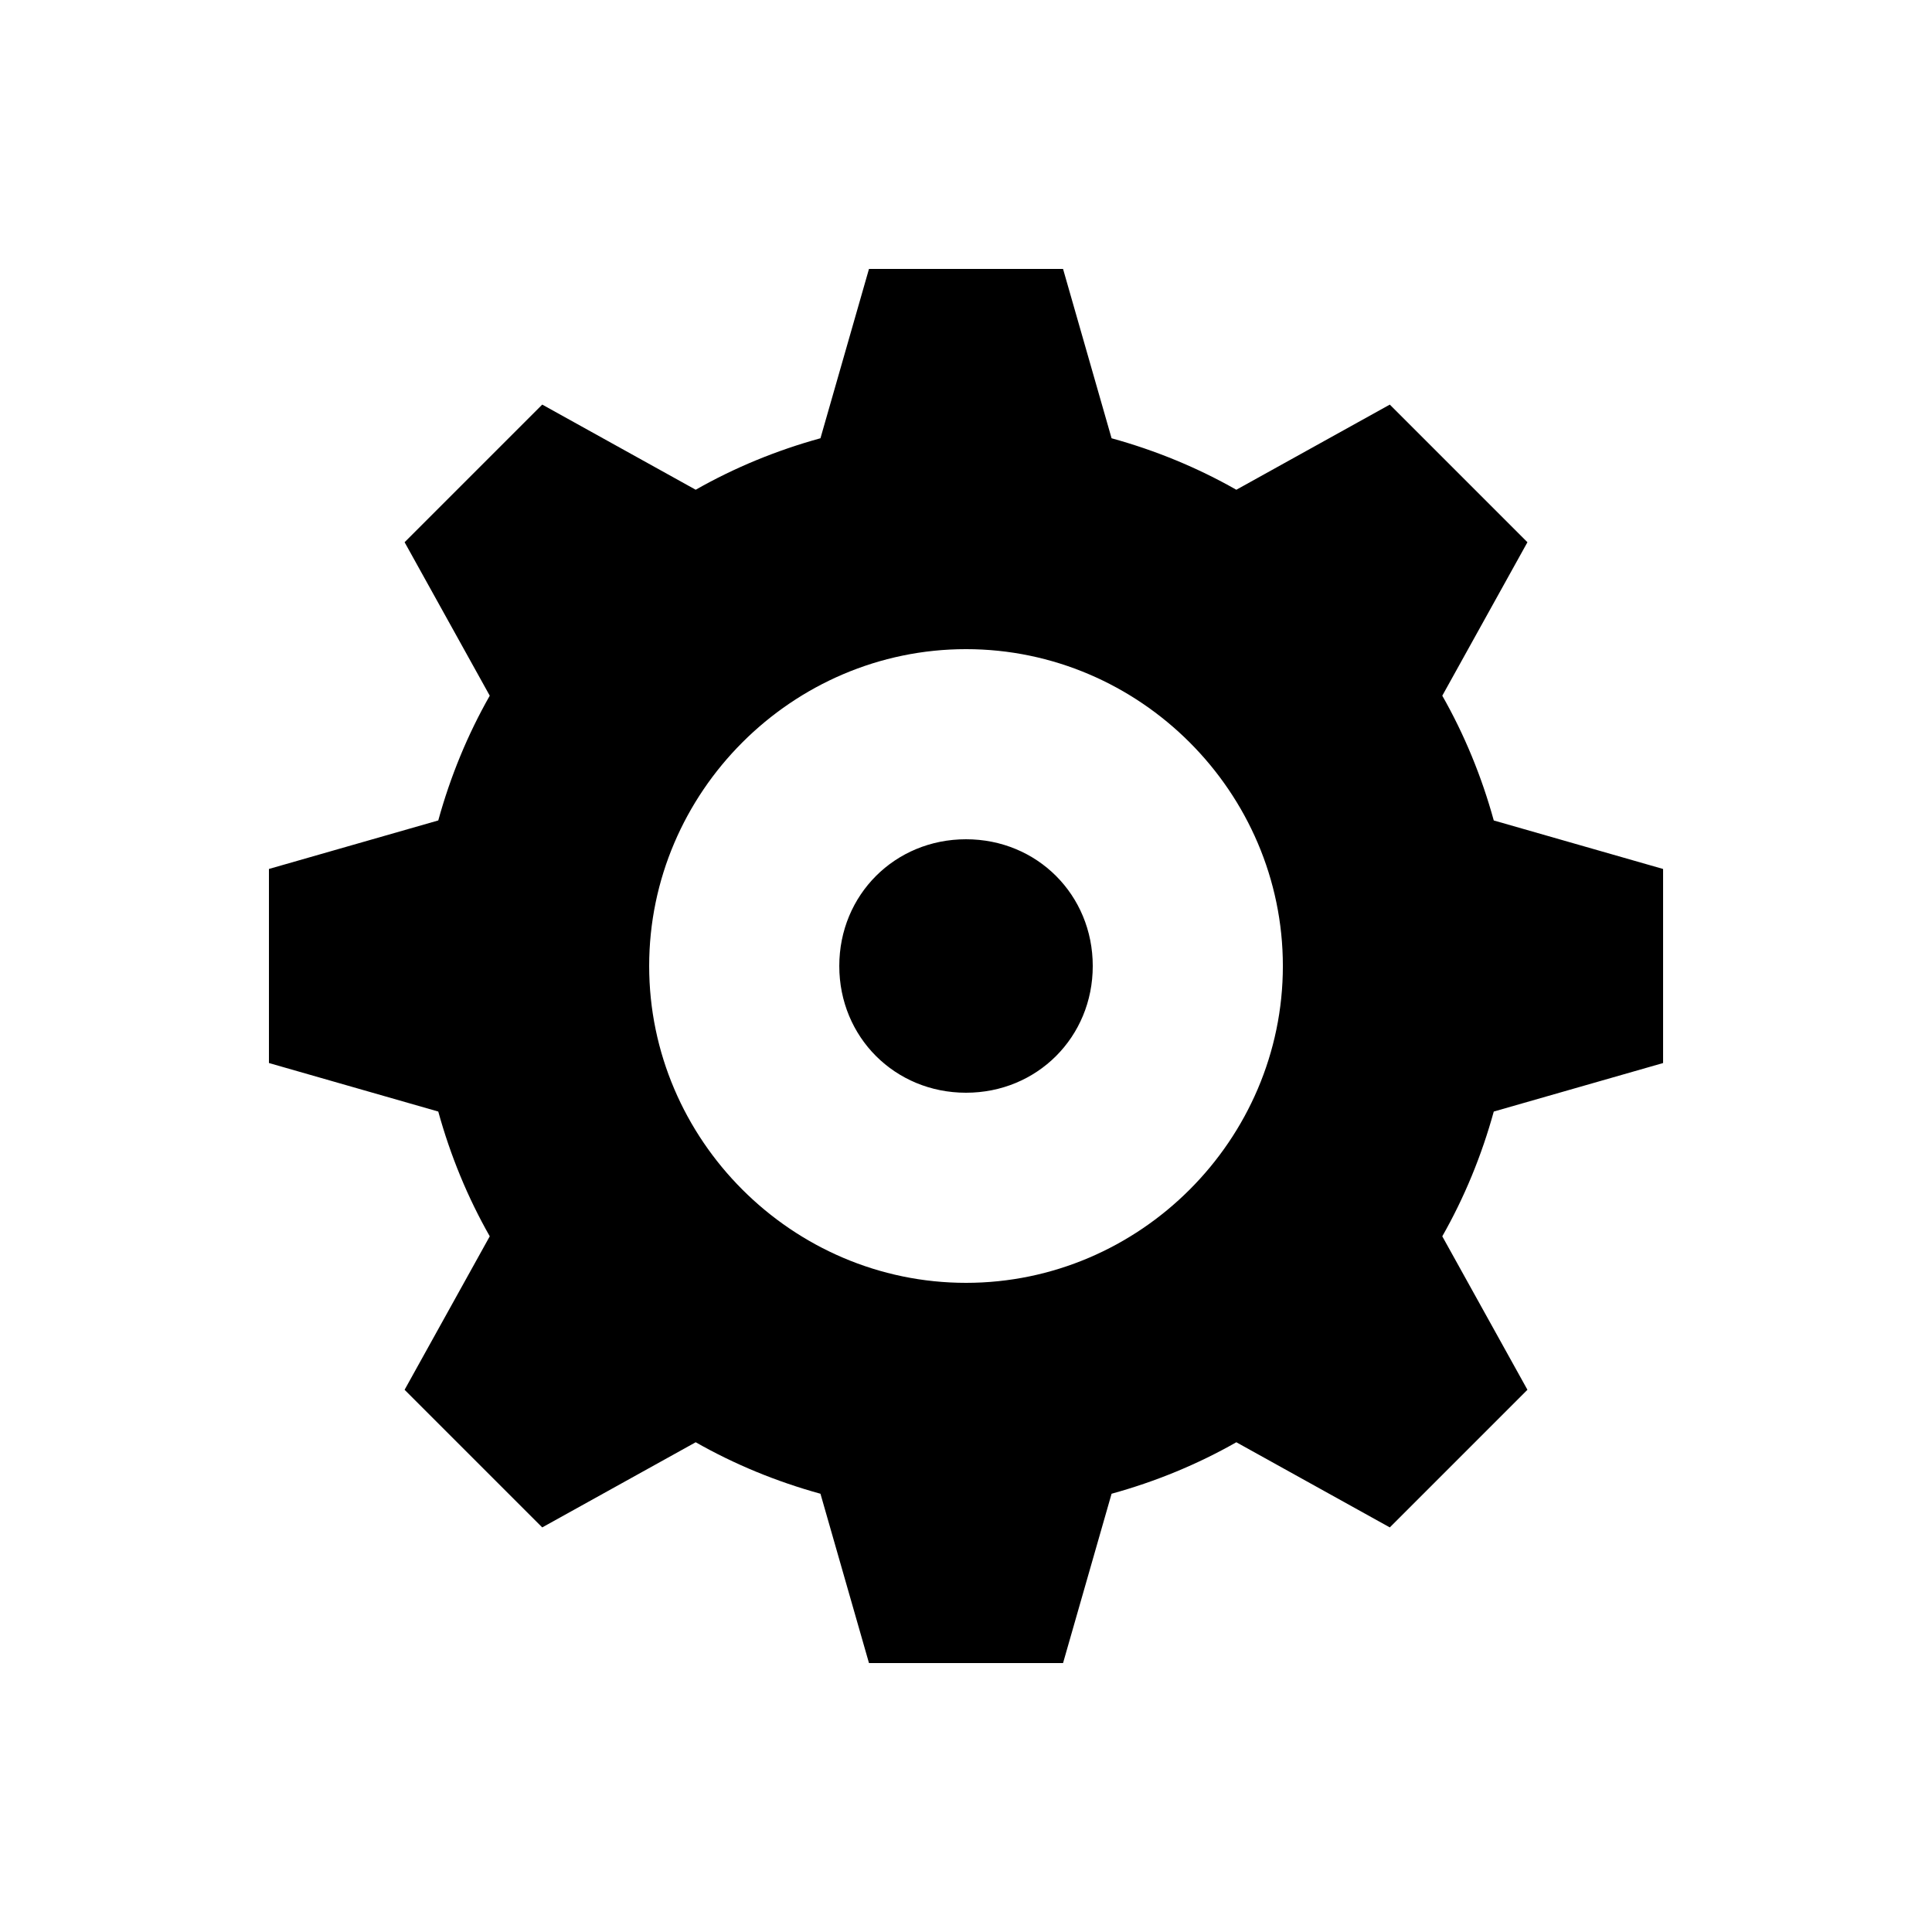 <?xml version="1.0" encoding="UTF-8"?>
<!-- Uploaded to: ICON Repo, www.svgrepo.com, Generator: ICON Repo Mixer Tools -->
<svg fill="#000000" width="800px" height="800px" version="1.1" viewBox="144 144 512 512" xmlns="http://www.w3.org/2000/svg">
 <path d="m374.29 215.27-12.859 44.871c-11.664 3.215-22.77 7.789-33.062 13.645l-40.672-22.566-36.473 36.473 22.566 40.672c-5.856 10.289-10.43 21.398-13.645 33.062l-44.871 12.855v51.43l44.871 12.859c3.215 11.664 7.789 22.77 13.645 33.062l-22.566 40.672 36.473 36.473 40.672-22.566c10.293 5.856 21.398 10.43 33.062 13.645l12.859 44.871h51.43l12.859-44.871c11.664-3.215 22.77-7.789 33.062-13.645l40.672 22.566 36.473-36.473-22.566-40.672c5.856-10.293 10.43-21.398 13.645-33.062l44.871-12.855v-51.43l-44.871-12.855c-3.215-11.664-7.789-22.773-13.645-33.062l22.566-40.672-36.473-36.473-40.672 22.566c-10.293-5.856-21.398-10.43-33.062-13.645l-12.859-44.871h-51.43zm25.715 100.76c46.074 0 83.969 37.891 83.969 83.969 0 46.074-37.891 83.969-83.969 83.969-46.074 0-83.969-37.891-83.969-83.969 0-46.074 37.891-83.969 83.969-83.969zm0 50.383c-18.848 0-33.586 14.738-33.586 33.586s14.738 33.586 33.586 33.586 33.586-14.738 33.586-33.586-14.738-33.586-33.586-33.586z"/>
</svg>